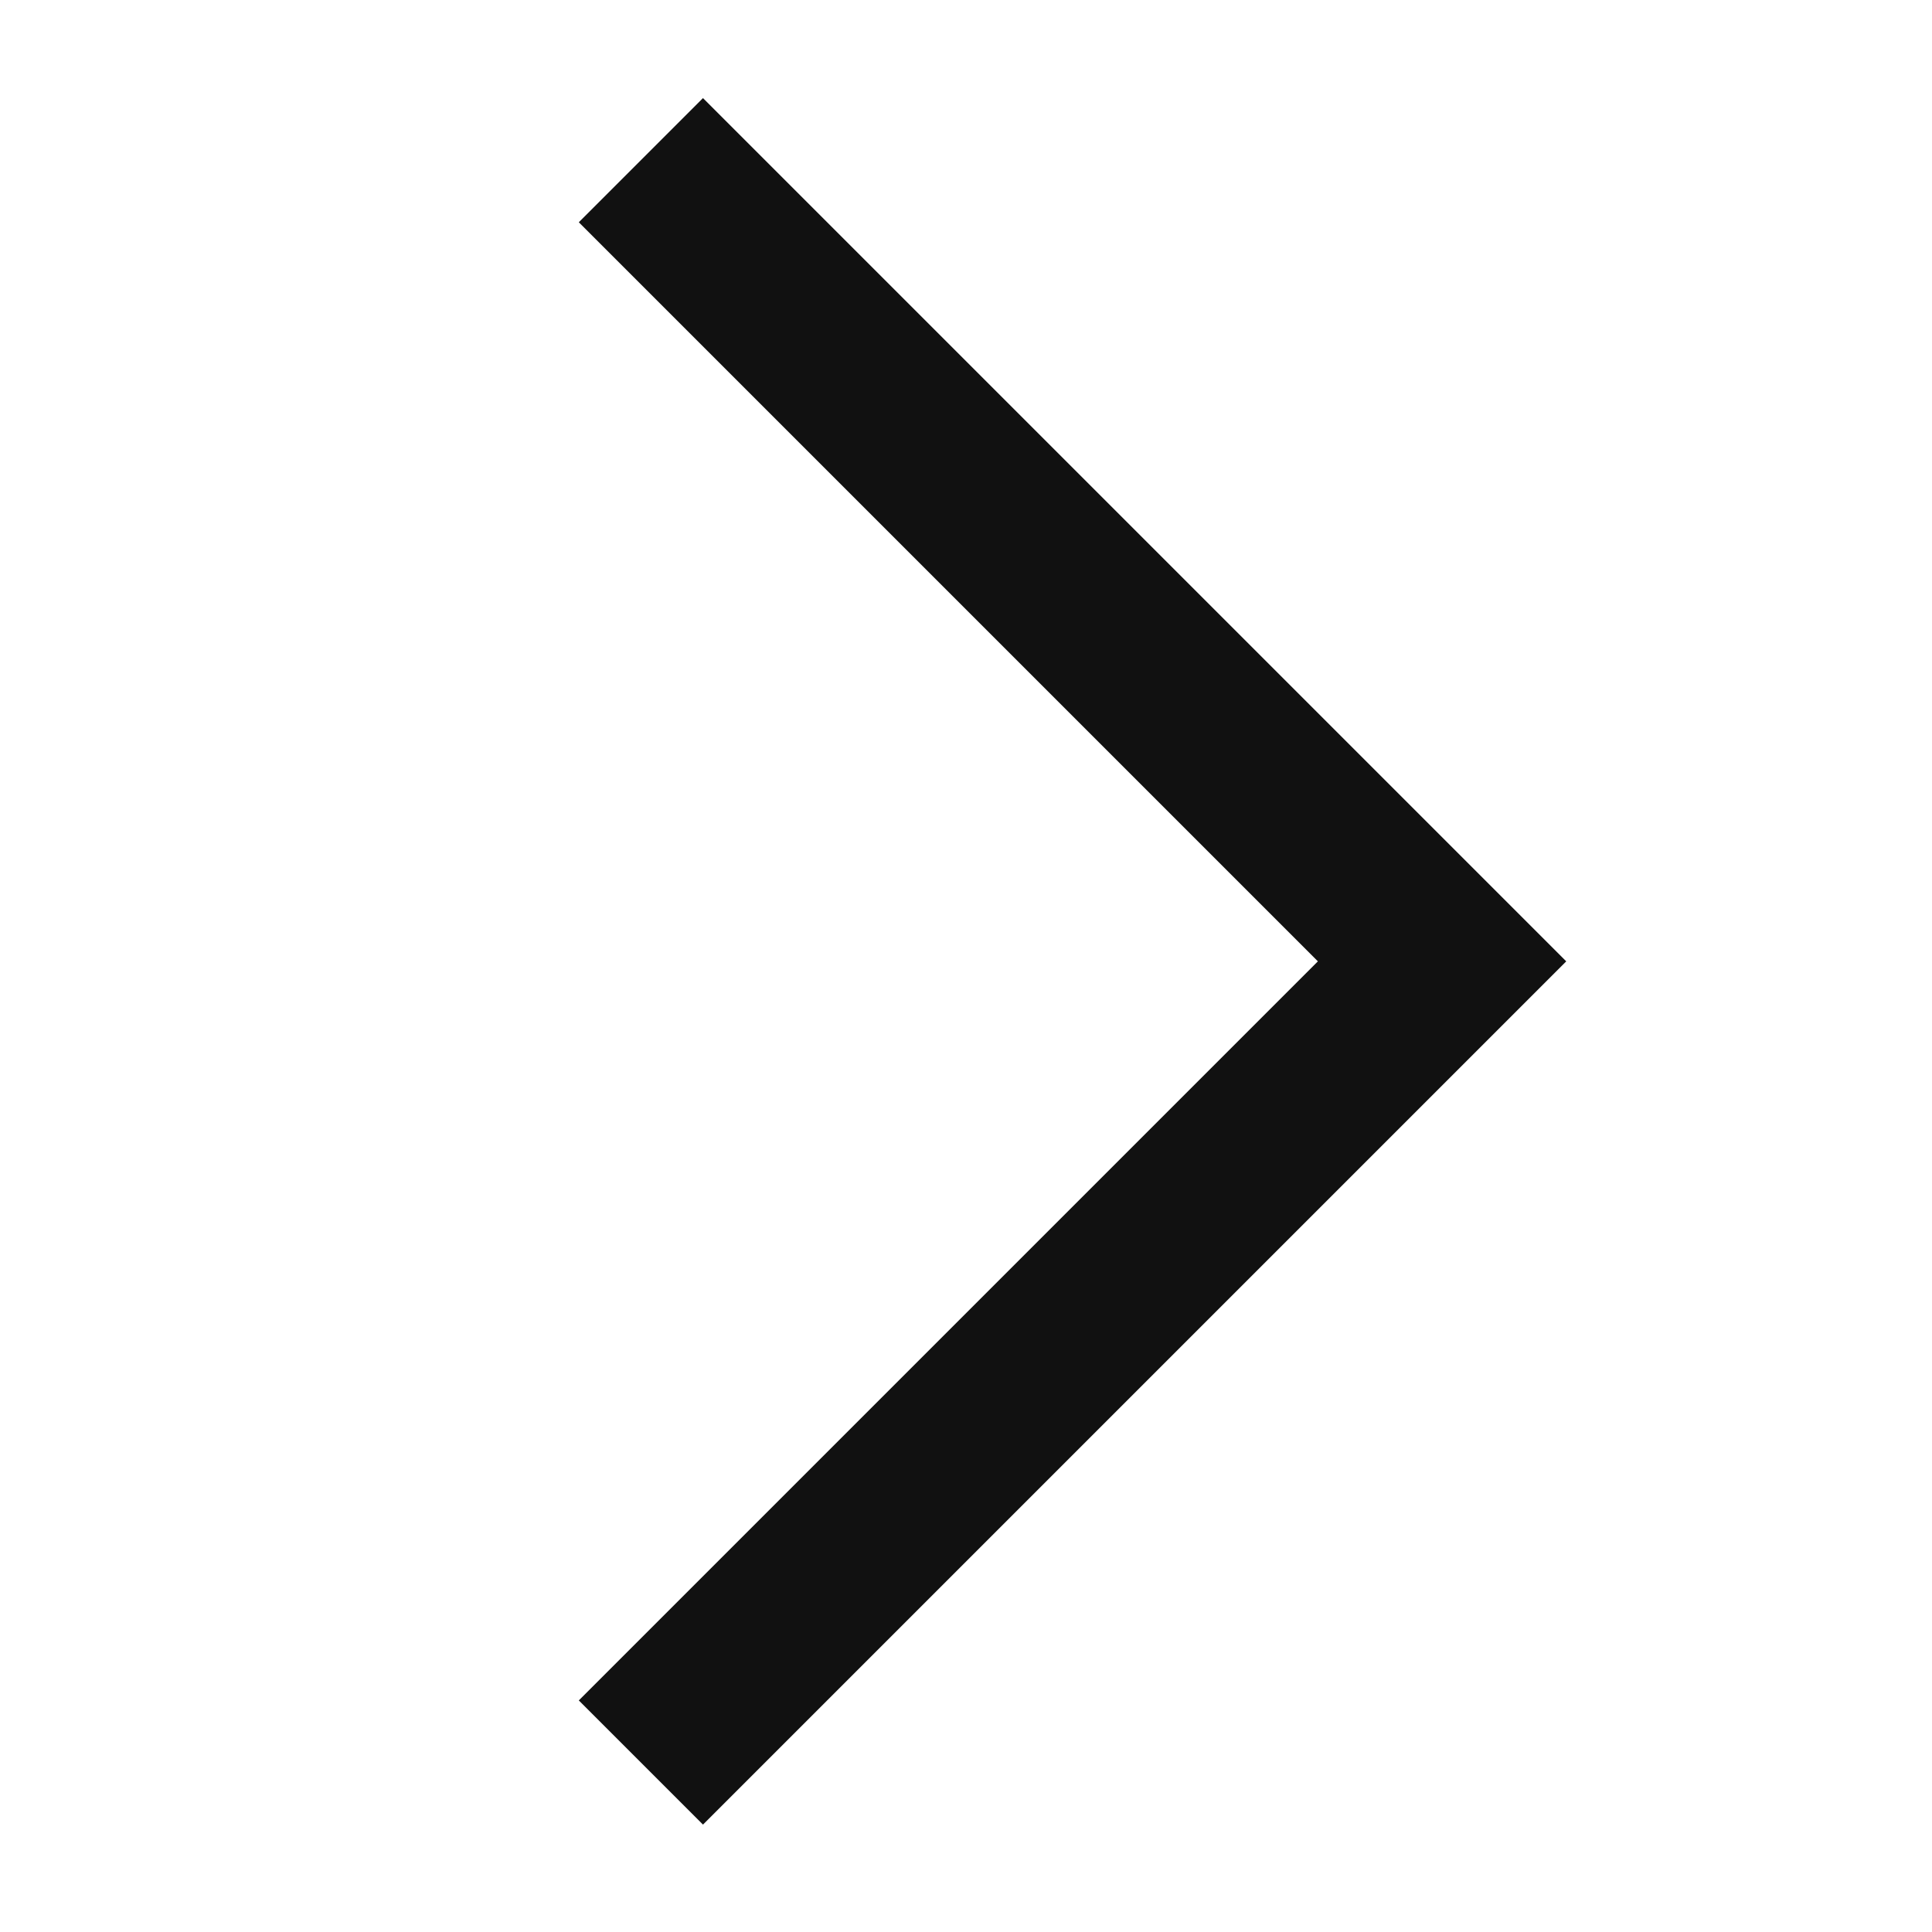 <svg xmlns="http://www.w3.org/2000/svg" width="22" height="22" viewBox="0 0 22 22"><g transform="translate(7.298 1.824)"><path d="M752.521,3623.995l-1.414-1.414,8.416-8.416-8.416-8.416,1.414-1.414,9.83,9.83Z" transform="translate(-751.814 -3605.042)" fill="#111"/></g><rect width="22" height="22" fill="none"/></svg>